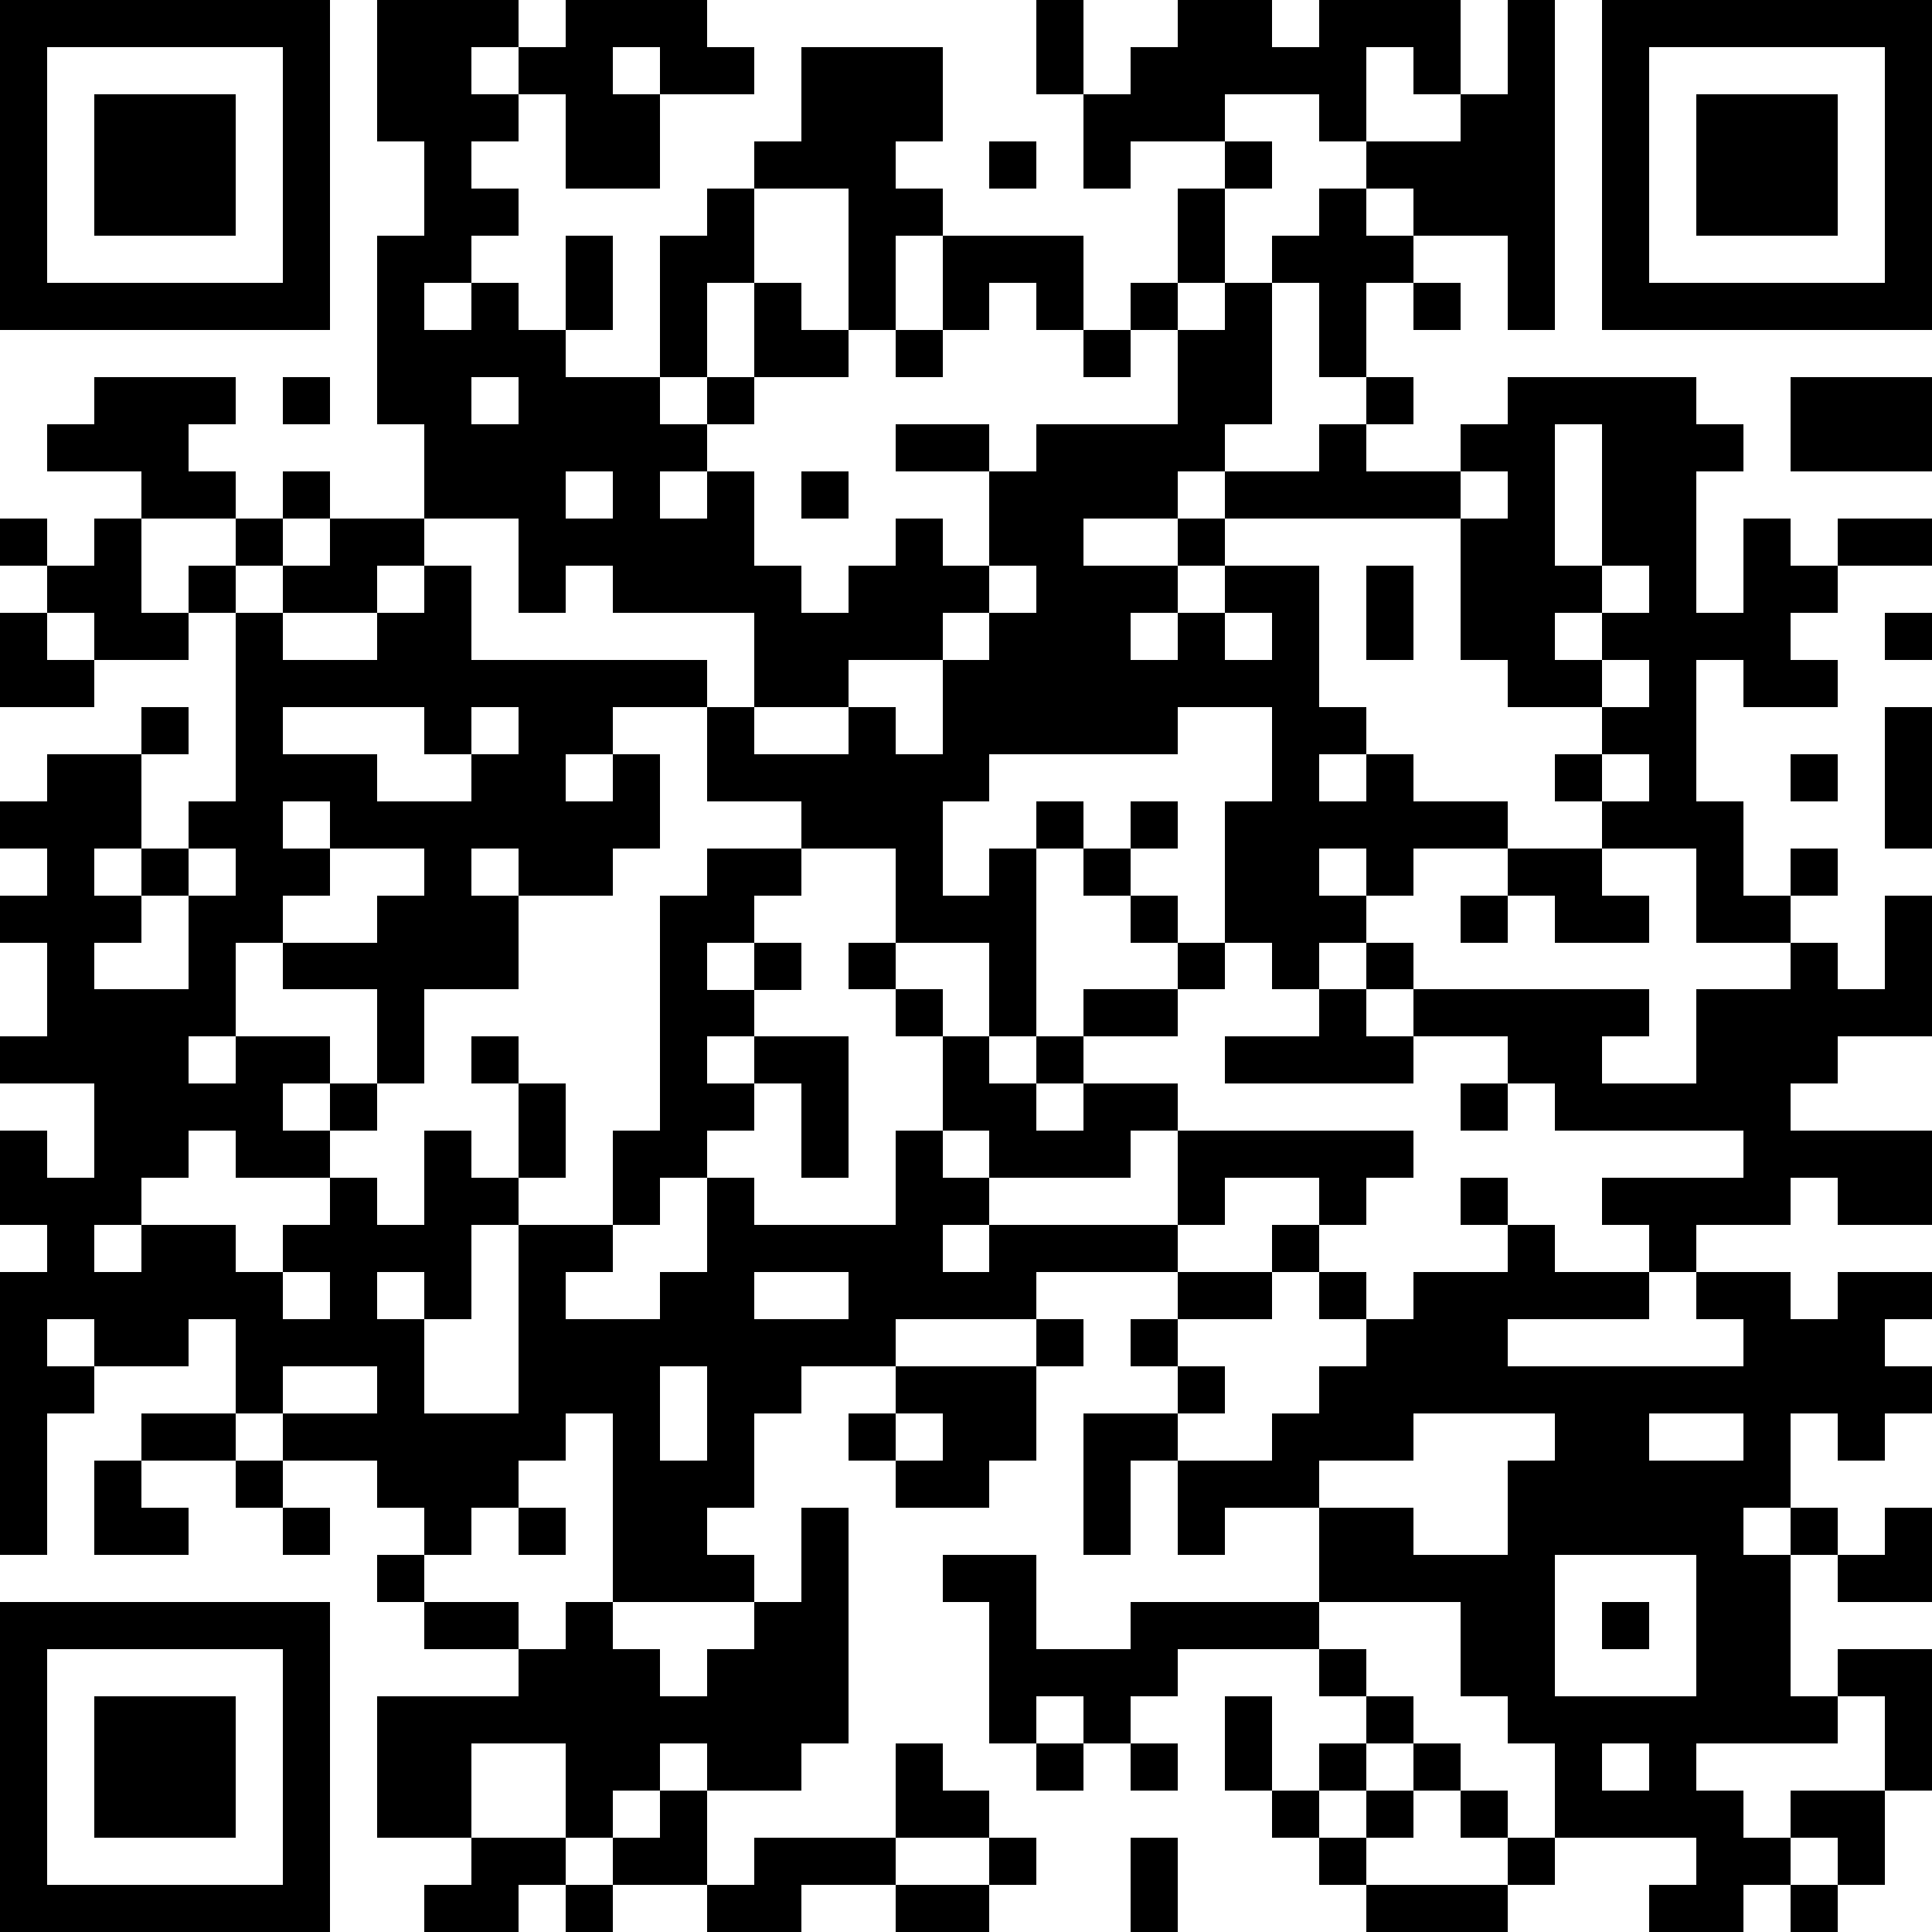 <?xml version="1.0" standalone="yes"?><svg version="1.1" xmlns="http://www.w3.org/2000/svg" xmlns:xlink="http://www.w3.org/1999/xlink" xmlns:ev="http://www.w3.org/2001/xml-events" width="164" height="164" shape-rendering="crispEdges"><path d="M0 0h7v7h-7zM8 0h3v1h-1v1h1v-1h1v-1h3v1h1v1h-2v-1h-1v1h1v2h-2v-2h-1v1h-1v1h1v1h-1v1h-1v1h1v-1h1v1h1v-2h1v2h-1v1h2v-3h1v-1h1v-1h1v-2h3v2h-1v1h1v1h-1v2h-1v-3h-2v2h-1v2h-1v1h1v-1h1v-2h1v1h1v1h-2v1h-1v1h-1v1h1v-1h1v2h1v1h1v-1h1v-1h1v1h1v-2h-2v-1h2v1h1v-1h3v-2h-1v-1h1v-2h1v-1h-2v1h-1v-2h-1v-2h1v2h1v-1h1v-1h2v1h1v-1h3v2h-1v-1h-1v2h-1v-1h-2v1h1v1h-1v2h-1v1h1v-1h1v-1h1v-1h1v-1h2v-1h1v-2h1v7h-1v-2h-2v-1h-1v1h1v1h-1v2h-1v-2h-1v3h-1v1h-1v1h-2v1h2v-1h1v-1h2v-1h1v-1h1v1h-1v1h2v-1h1v-1h4v1h1v1h-1v3h1v-2h1v1h1v-1h2v1h-2v1h-1v1h1v1h-2v-1h-1v3h1v2h1v-1h1v1h-1v1h-2v-2h-2v-1h-1v-1h1v-1h-2v-1h-1v-3h-5v1h-1v1h-1v1h1v-1h1v-1h2v3h1v1h-1v1h1v-1h1v1h2v1h-2v1h-1v-1h-1v1h1v1h-1v1h-1v-1h-1v-3h1v-2h-2v1h-4v1h-1v2h1v-1h1v-1h1v1h-1v4h-1v-2h-2v-2h-2v-1h-2v-2h-2v1h-1v1h1v-1h1v2h-1v1h-2v-1h-1v1h1v2h-2v2h-1v-2h-2v-1h-1v2h-1v1h1v-1h2v1h-1v1h1v-1h1v1h-1v1h-2v-1h-1v1h-1v1h-1v1h1v-1h2v1h1v-1h1v-1h1v1h1v-2h1v1h1v-2h-1v-1h1v1h1v2h-1v1h-1v2h-1v-1h-1v1h1v2h2v-4h2v-2h1v-5h1v-1h2v1h-1v1h-1v1h1v-1h1v1h-1v1h-1v1h1v-1h2v3h-1v-2h-1v1h-1v1h-1v1h-1v1h-1v1h2v-1h1v-2h1v1h3v-2h1v-2h-1v-1h-1v-1h1v1h1v1h1v1h1v-1h1v-1h2v-1h-1v-1h-1v-1h1v-1h1v1h-1v1h1v1h1v1h-1v1h-2v1h-1v1h1v-1h2v1h-1v1h-3v-1h-1v1h1v1h-1v1h1v-1h4v-2h5v1h-1v1h-1v-1h-2v1h-1v1h-3v1h-3v1h-2v1h-1v2h-1v1h1v1h-3v-4h-1v1h-1v1h-1v1h-1v-1h-1v-1h-2v-1h-1v-2h-1v1h-2v-1h-1v1h1v1h-1v3h-1v-6h1v-1h-1v-2h1v1h1v-2h-2v-1h1v-2h-1v-1h1v-1h-1v-1h1v-1h2v-1h1v1h-1v2h-1v1h1v-1h1v-1h1v-4h-1v-1h1v-1h-2v-1h-2v-1h1v-1h3v1h-1v1h1v1h1v-1h1v1h-1v1h-1v1h1v-1h1v-1h2v-2h-1v-4h1v-2h-1zM34 0h7v7h-7zM1 1v5h5v-5zM35 1v5h5v-5zM2 2h3v3h-3zM36 2h3v3h-3zM21 3h1v1h-1zM20 5h3v2h-1v-1h-1v1h-1zM30 6h1v1h-1zM19 7h1v1h-1zM23 7h1v1h-1zM6 8h1v1h-1zM10 8v1h1v-1zM38 8h3v2h-3zM33 9v3h1v-3zM12 10v1h1v-1zM17 10h1v1h-1zM31 10v1h1v-1zM0 11h1v1h-1zM2 11h1v2h1v1h-2v-1h-1v-1h1zM9 11v1h-1v1h-2v1h2v-1h1v-1h1v2h5v1h1v-2h-3v-1h-1v1h-1v-2zM21 12v1h-1v1h-2v1h-2v1h2v-1h1v1h1v-2h1v-1h1v-1zM29 12h1v2h-1zM34 12v1h-1v1h1v-1h1v-1zM0 13h1v1h1v1h-2zM26 13v1h1v-1zM40 13h1v1h-1zM34 14v1h1v-1zM6 15v1h2v1h2v-1h-1v-1zM10 15v1h1v-1zM40 15h1v3h-1zM34 16v1h1v-1zM38 16h1v1h-1zM6 17v1h1v-1zM4 18v1h-1v1h-1v1h2v-2h1v-1zM7 18v1h-1v1h2v-1h1v-1zM32 18h2v1h1v1h-2v-1h-1zM31 19h1v1h-1zM40 19h1v3h-2v1h-1v1h3v2h-2v-1h-1v1h-2v1h-1v-1h-1v-1h3v-1h-4v-1h-1v-1h-2v-1h-1v-1h1v1h5v1h-1v1h2v-2h2v-1h1v1h1zM28 21h1v1h1v1h-4v-1h2zM31 23h1v1h-1zM31 25h1v1h-1zM27 26h1v1h-1zM32 26h1v1h2v1h-3v1h5v-1h-1v-1h2v1h1v-1h2v1h-1v1h1v1h-1v1h-1v-1h-1v2h-1v1h1v-1h1v1h-1v3h1v-1h2v3h-1v-2h-1v1h-3v1h1v1h1v-1h2v2h-1v-1h-1v1h-1v1h-2v-1h1v-1h-3v-2h-1v-1h-1v-2h-3v-2h-2v1h-1v-2h-1v2h-1v-3h2v-1h-1v-1h1v-1h2v1h-2v1h1v1h-1v1h2v-1h1v-1h1v-1h-1v-1h1v1h1v-1h2zM6 27v1h1v-1zM16 27v1h2v-1zM22 28h1v1h-1zM6 29v1h2v-1zM14 29v2h1v-2zM19 29h3v2h-1v1h-2v-1h-1v-1h1zM3 30h2v1h-2zM19 30v1h1v-1zM30 30v1h-2v1h2v1h2v-2h1v-1zM35 30v1h2v-1zM2 31h1v1h1v1h-2zM5 31h1v1h-1zM6 32h1v1h-1zM11 32h1v1h-1zM17 32h1v5h-1v1h-2v-1h-1v1h-1v1h-1v-2h-2v2h-2v-3h3v-1h-2v-1h-1v-1h1v1h2v1h1v-1h1v1h1v1h1v-1h1v-1h1zM40 32h1v2h-2v-1h1zM20 33h2v2h2v-1h4v1h-3v1h-1v1h-1v-1h-1v1h-1v-3h-1zM33 33v3h3v-3zM0 34h7v7h-7zM34 34h1v1h-1zM1 35v5h5v-5zM28 35h1v1h-1zM2 36h3v3h-3zM26 36h1v2h-1zM29 36h1v1h-1zM19 37h1v1h1v1h-2zM22 37h1v1h-1zM24 37h1v1h-1zM28 37h1v1h-1zM30 37h1v1h-1zM34 37v1h1v-1zM14 38h1v2h-2v-1h1zM27 38h1v1h-1zM29 38h1v1h-1zM31 38h1v1h-1zM10 39h2v1h-1v1h-2v-1h1zM16 39h3v1h-2v1h-2v-1h1zM21 39h1v1h-1zM24 39h1v2h-1zM28 39h1v1h-1zM32 39h1v1h-1zM12 40h1v1h-1zM19 40h2v1h-2zM29 40h3v1h-3zM38 40h1v1h-1z" style="fill:#000" transform="translate(0,0) scale(4)"/></svg>